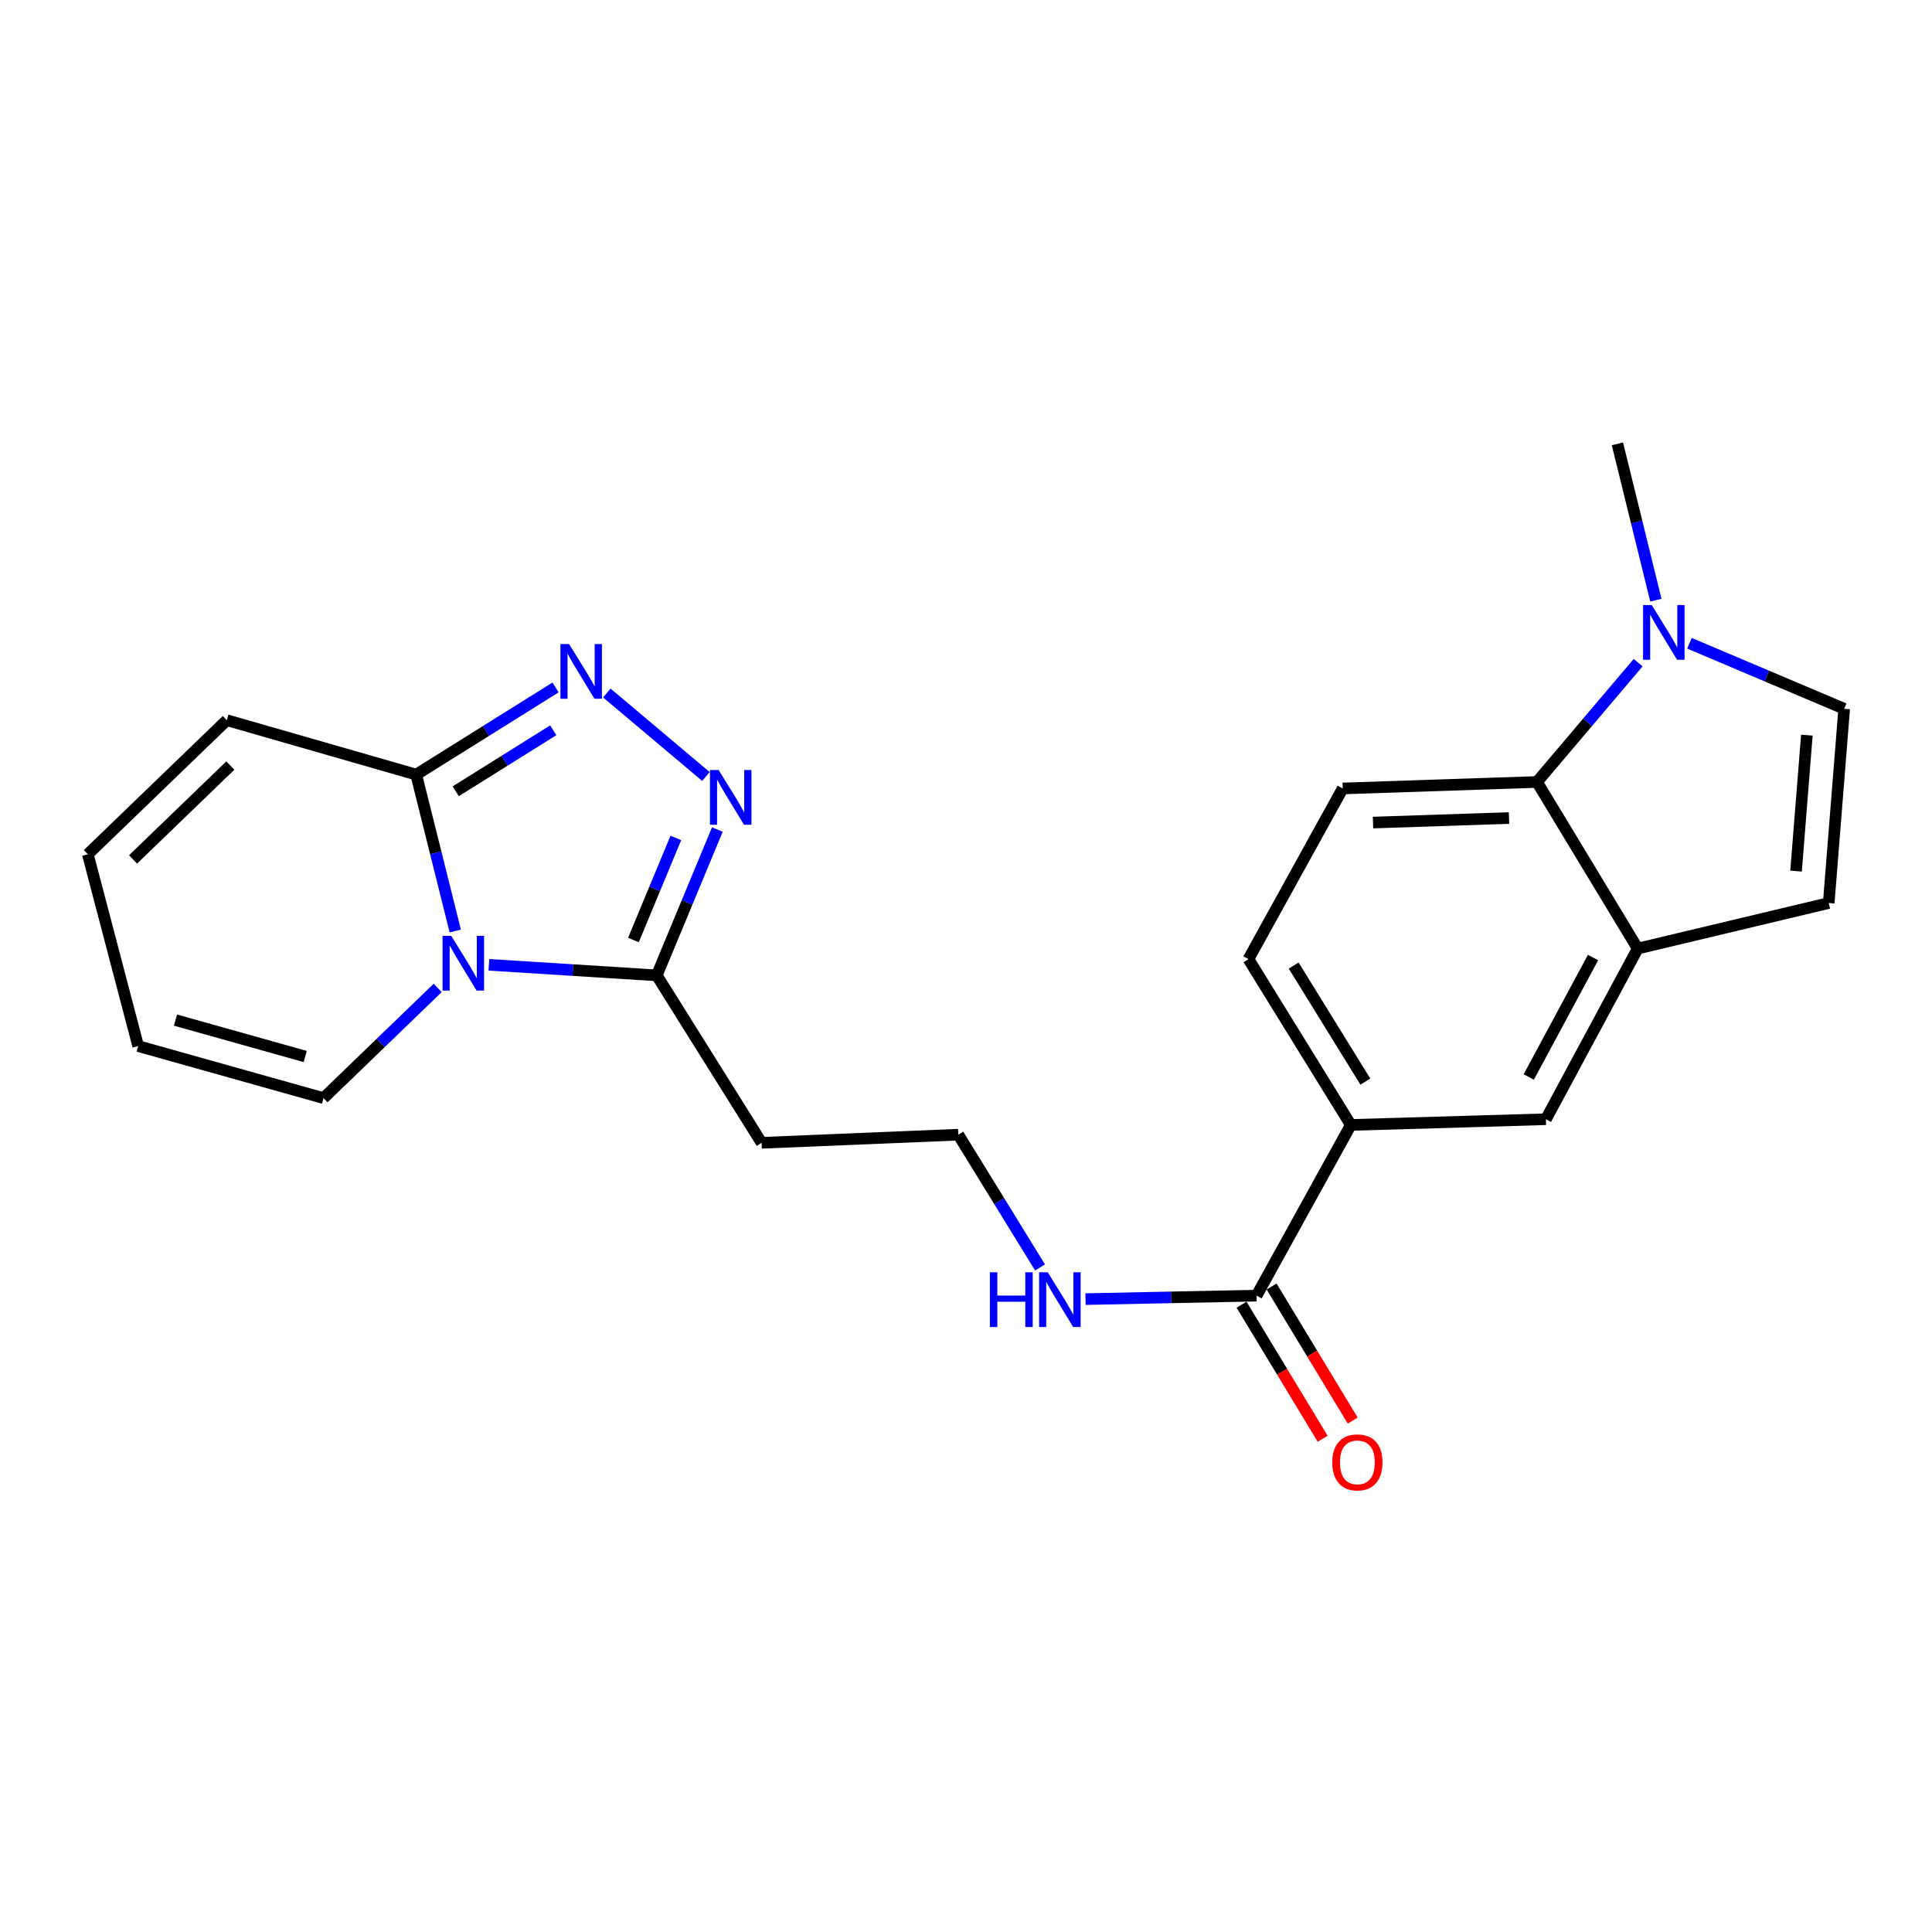 <?xml version='1.0' encoding='iso-8859-1'?>
<svg version='1.1' baseProfile='full'
              xmlns='http://www.w3.org/2000/svg'
                      xmlns:rdkit='http://www.rdkit.org/xml'
                      xmlns:xlink='http://www.w3.org/1999/xlink'
                  xml:space='preserve'
width='1000px' height='1000px' viewBox='0 0 1000 1000'>
<!-- END OF HEADER -->
<rect style='opacity:1.0;fill:#FFFFFF;stroke:none' width='1000' height='1000' x='0' y='0'> </rect>
<path class='bond-2' d='M 235.645,481.875 L 225.533,441.402' style='fill:none;fill-rule:evenodd;stroke:#0000FF;stroke-width:6px;stroke-linecap:butt;stroke-linejoin:miter;stroke-opacity:1' />
<path class='bond-2' d='M 225.533,441.402 L 215.421,400.928' style='fill:none;fill-rule:evenodd;stroke:#000000;stroke-width:6px;stroke-linecap:butt;stroke-linejoin:miter;stroke-opacity:1' />
<path class='bond-3' d='M 253.059,499.384 L 296.498,502.117' style='fill:none;fill-rule:evenodd;stroke:#0000FF;stroke-width:6px;stroke-linecap:butt;stroke-linejoin:miter;stroke-opacity:1' />
<path class='bond-3' d='M 296.498,502.117 L 339.937,504.85' style='fill:none;fill-rule:evenodd;stroke:#000000;stroke-width:6px;stroke-linecap:butt;stroke-linejoin:miter;stroke-opacity:1' />
<path class='bond-12' d='M 226.557,511.342 L 197.007,539.861' style='fill:none;fill-rule:evenodd;stroke:#0000FF;stroke-width:6px;stroke-linecap:butt;stroke-linejoin:miter;stroke-opacity:1' />
<path class='bond-12' d='M 197.007,539.861 L 167.457,568.381' style='fill:none;fill-rule:evenodd;stroke:#000000;stroke-width:6px;stroke-linecap:butt;stroke-linejoin:miter;stroke-opacity:1' />
<path class='bond-0' d='M 287.56,355.815 L 251.49,378.371' style='fill:none;fill-rule:evenodd;stroke:#0000FF;stroke-width:6px;stroke-linecap:butt;stroke-linejoin:miter;stroke-opacity:1' />
<path class='bond-0' d='M 251.49,378.371 L 215.421,400.928' style='fill:none;fill-rule:evenodd;stroke:#000000;stroke-width:6px;stroke-linecap:butt;stroke-linejoin:miter;stroke-opacity:1' />
<path class='bond-0' d='M 286.374,377.989 L 261.125,393.778' style='fill:none;fill-rule:evenodd;stroke:#0000FF;stroke-width:6px;stroke-linecap:butt;stroke-linejoin:miter;stroke-opacity:1' />
<path class='bond-0' d='M 261.125,393.778 L 235.877,409.568' style='fill:none;fill-rule:evenodd;stroke:#000000;stroke-width:6px;stroke-linecap:butt;stroke-linejoin:miter;stroke-opacity:1' />
<path class='bond-23' d='M 314.088,358.701 L 365.383,401.907' style='fill:none;fill-rule:evenodd;stroke:#0000FF;stroke-width:6px;stroke-linecap:butt;stroke-linejoin:miter;stroke-opacity:1' />
<path class='bond-1' d='M 371.299,429.374 L 355.618,467.112' style='fill:none;fill-rule:evenodd;stroke:#0000FF;stroke-width:6px;stroke-linecap:butt;stroke-linejoin:miter;stroke-opacity:1' />
<path class='bond-1' d='M 355.618,467.112 L 339.937,504.85' style='fill:none;fill-rule:evenodd;stroke:#000000;stroke-width:6px;stroke-linecap:butt;stroke-linejoin:miter;stroke-opacity:1' />
<path class='bond-1' d='M 349.814,433.722 L 338.838,460.139' style='fill:none;fill-rule:evenodd;stroke:#0000FF;stroke-width:6px;stroke-linecap:butt;stroke-linejoin:miter;stroke-opacity:1' />
<path class='bond-1' d='M 338.838,460.139 L 327.861,486.556' style='fill:none;fill-rule:evenodd;stroke:#000000;stroke-width:6px;stroke-linecap:butt;stroke-linejoin:miter;stroke-opacity:1' />
<path class='bond-15' d='M 215.421,400.928 L 117.394,372.762' style='fill:none;fill-rule:evenodd;stroke:#000000;stroke-width:6px;stroke-linecap:butt;stroke-linejoin:miter;stroke-opacity:1' />
<path class='bond-14' d='M 339.937,504.85 L 394.2,591.519' style='fill:none;fill-rule:evenodd;stroke:#000000;stroke-width:6px;stroke-linecap:butt;stroke-linejoin:miter;stroke-opacity:1' />
<path class='bond-4' d='M 847.906,342.983 L 821.724,373.864' style='fill:none;fill-rule:evenodd;stroke:#0000FF;stroke-width:6px;stroke-linecap:butt;stroke-linejoin:miter;stroke-opacity:1' />
<path class='bond-4' d='M 821.724,373.864 L 795.543,404.744' style='fill:none;fill-rule:evenodd;stroke:#000000;stroke-width:6px;stroke-linecap:butt;stroke-linejoin:miter;stroke-opacity:1' />
<path class='bond-22' d='M 857.082,310.65 L 847.129,270.195' style='fill:none;fill-rule:evenodd;stroke:#0000FF;stroke-width:6px;stroke-linecap:butt;stroke-linejoin:miter;stroke-opacity:1' />
<path class='bond-22' d='M 847.129,270.195 L 837.176,229.74' style='fill:none;fill-rule:evenodd;stroke:#000000;stroke-width:6px;stroke-linecap:butt;stroke-linejoin:miter;stroke-opacity:1' />
<path class='bond-26' d='M 874.458,332.945 L 914.502,349.906' style='fill:none;fill-rule:evenodd;stroke:#0000FF;stroke-width:6px;stroke-linecap:butt;stroke-linejoin:miter;stroke-opacity:1' />
<path class='bond-26' d='M 914.502,349.906 L 954.545,366.866' style='fill:none;fill-rule:evenodd;stroke:#000000;stroke-width:6px;stroke-linecap:butt;stroke-linejoin:miter;stroke-opacity:1' />
<path class='bond-5' d='M 847.686,490.979 L 800.156,579.314' style='fill:none;fill-rule:evenodd;stroke:#000000;stroke-width:6px;stroke-linecap:butt;stroke-linejoin:miter;stroke-opacity:1' />
<path class='bond-5' d='M 824.554,495.619 L 791.283,557.453' style='fill:none;fill-rule:evenodd;stroke:#000000;stroke-width:6px;stroke-linecap:butt;stroke-linejoin:miter;stroke-opacity:1' />
<path class='bond-8' d='M 847.686,490.979 L 946.54,467.406' style='fill:none;fill-rule:evenodd;stroke:#000000;stroke-width:6px;stroke-linecap:butt;stroke-linejoin:miter;stroke-opacity:1' />
<path class='bond-25' d='M 847.686,490.979 L 795.543,404.744' style='fill:none;fill-rule:evenodd;stroke:#000000;stroke-width:6px;stroke-linecap:butt;stroke-linejoin:miter;stroke-opacity:1' />
<path class='bond-6' d='M 795.543,404.744 L 694.983,408.106' style='fill:none;fill-rule:evenodd;stroke:#000000;stroke-width:6px;stroke-linecap:butt;stroke-linejoin:miter;stroke-opacity:1' />
<path class='bond-6' d='M 781.066,423.41 L 710.674,425.763' style='fill:none;fill-rule:evenodd;stroke:#000000;stroke-width:6px;stroke-linecap:butt;stroke-linejoin:miter;stroke-opacity:1' />
<path class='bond-7' d='M 954.545,366.866 L 946.54,467.406' style='fill:none;fill-rule:evenodd;stroke:#000000;stroke-width:6px;stroke-linecap:butt;stroke-linejoin:miter;stroke-opacity:1' />
<path class='bond-7' d='M 935.23,380.505 L 929.626,450.883' style='fill:none;fill-rule:evenodd;stroke:#000000;stroke-width:6px;stroke-linecap:butt;stroke-linejoin:miter;stroke-opacity:1' />
<path class='bond-9' d='M 650.401,670.607 L 606.138,671.515' style='fill:none;fill-rule:evenodd;stroke:#000000;stroke-width:6px;stroke-linecap:butt;stroke-linejoin:miter;stroke-opacity:1' />
<path class='bond-9' d='M 606.138,671.515 L 561.875,672.424' style='fill:none;fill-rule:evenodd;stroke:#0000FF;stroke-width:6px;stroke-linecap:butt;stroke-linejoin:miter;stroke-opacity:1' />
<path class='bond-10' d='M 650.401,670.607 L 699.192,582.272' style='fill:none;fill-rule:evenodd;stroke:#000000;stroke-width:6px;stroke-linecap:butt;stroke-linejoin:miter;stroke-opacity:1' />
<path class='bond-17' d='M 642.627,675.31 L 663.62,710.007' style='fill:none;fill-rule:evenodd;stroke:#000000;stroke-width:6px;stroke-linecap:butt;stroke-linejoin:miter;stroke-opacity:1' />
<path class='bond-17' d='M 663.62,710.007 L 684.612,744.705' style='fill:none;fill-rule:evenodd;stroke:#FF0000;stroke-width:6px;stroke-linecap:butt;stroke-linejoin:miter;stroke-opacity:1' />
<path class='bond-17' d='M 658.175,665.903 L 679.168,700.601' style='fill:none;fill-rule:evenodd;stroke:#000000;stroke-width:6px;stroke-linecap:butt;stroke-linejoin:miter;stroke-opacity:1' />
<path class='bond-17' d='M 679.168,700.601 L 700.16,735.298' style='fill:none;fill-rule:evenodd;stroke:#FF0000;stroke-width:6px;stroke-linecap:butt;stroke-linejoin:miter;stroke-opacity:1' />
<path class='bond-11' d='M 699.192,582.272 L 800.156,579.314' style='fill:none;fill-rule:evenodd;stroke:#000000;stroke-width:6px;stroke-linecap:butt;stroke-linejoin:miter;stroke-opacity:1' />
<path class='bond-16' d='M 699.192,582.272 L 646.192,496.441' style='fill:none;fill-rule:evenodd;stroke:#000000;stroke-width:6px;stroke-linecap:butt;stroke-linejoin:miter;stroke-opacity:1' />
<path class='bond-16' d='M 706.704,559.85 L 669.603,499.768' style='fill:none;fill-rule:evenodd;stroke:#000000;stroke-width:6px;stroke-linecap:butt;stroke-linejoin:miter;stroke-opacity:1' />
<path class='bond-18' d='M 167.457,568.381 L 71.531,541.456' style='fill:none;fill-rule:evenodd;stroke:#000000;stroke-width:6px;stroke-linecap:butt;stroke-linejoin:miter;stroke-opacity:1' />
<path class='bond-18' d='M 157.979,546.846 L 90.831,527.999' style='fill:none;fill-rule:evenodd;stroke:#000000;stroke-width:6px;stroke-linecap:butt;stroke-linejoin:miter;stroke-opacity:1' />
<path class='bond-13' d='M 694.983,408.106 L 646.192,496.441' style='fill:none;fill-rule:evenodd;stroke:#000000;stroke-width:6px;stroke-linecap:butt;stroke-linejoin:miter;stroke-opacity:1' />
<path class='bond-21' d='M 394.2,591.519 L 496.012,587.309' style='fill:none;fill-rule:evenodd;stroke:#000000;stroke-width:6px;stroke-linecap:butt;stroke-linejoin:miter;stroke-opacity:1' />
<path class='bond-24' d='M 117.394,372.762 L 45.455,442.178' style='fill:none;fill-rule:evenodd;stroke:#000000;stroke-width:6px;stroke-linecap:butt;stroke-linejoin:miter;stroke-opacity:1' />
<path class='bond-24' d='M 119.221,396.251 L 68.863,444.842' style='fill:none;fill-rule:evenodd;stroke:#000000;stroke-width:6px;stroke-linecap:butt;stroke-linejoin:miter;stroke-opacity:1' />
<path class='bond-19' d='M 71.531,541.456 L 45.455,442.178' style='fill:none;fill-rule:evenodd;stroke:#000000;stroke-width:6px;stroke-linecap:butt;stroke-linejoin:miter;stroke-opacity:1' />
<path class='bond-20' d='M 538.327,656.029 L 517.169,621.669' style='fill:none;fill-rule:evenodd;stroke:#0000FF;stroke-width:6px;stroke-linecap:butt;stroke-linejoin:miter;stroke-opacity:1' />
<path class='bond-20' d='M 517.169,621.669 L 496.012,587.309' style='fill:none;fill-rule:evenodd;stroke:#000000;stroke-width:6px;stroke-linecap:butt;stroke-linejoin:miter;stroke-opacity:1' />
<path  class='atom-0' d='M 233.551 484.391
L 242.831 499.391
Q 243.751 500.871, 245.231 503.551
Q 246.711 506.231, 246.791 506.391
L 246.791 484.391
L 250.551 484.391
L 250.551 512.711
L 246.671 512.711
L 236.711 496.311
Q 235.551 494.391, 234.311 492.191
Q 233.111 489.991, 232.751 489.311
L 232.751 512.711
L 229.071 512.711
L 229.071 484.391
L 233.551 484.391
' fill='#0000FF'/>
<path  class='atom-1' d='M 294.558 333.363
L 303.838 348.363
Q 304.758 349.843, 306.238 352.523
Q 307.718 355.203, 307.798 355.363
L 307.798 333.363
L 311.558 333.363
L 311.558 361.683
L 307.678 361.683
L 297.718 345.283
Q 296.558 343.363, 295.318 341.163
Q 294.118 338.963, 293.758 338.283
L 293.758 361.683
L 290.078 361.683
L 290.078 333.363
L 294.558 333.363
' fill='#0000FF'/>
<path  class='atom-2' d='M 371.959 398.56
L 381.239 413.56
Q 382.159 415.04, 383.639 417.72
Q 385.119 420.4, 385.199 420.56
L 385.199 398.56
L 388.959 398.56
L 388.959 426.88
L 385.079 426.88
L 375.119 410.48
Q 373.959 408.56, 372.719 406.36
Q 371.519 404.16, 371.159 403.48
L 371.159 426.88
L 367.479 426.88
L 367.479 398.56
L 371.959 398.56
' fill='#0000FF'/>
<path  class='atom-5' d='M 854.923 313.163
L 864.203 328.163
Q 865.123 329.643, 866.603 332.323
Q 868.083 335.003, 868.163 335.163
L 868.163 313.163
L 871.923 313.163
L 871.923 341.483
L 868.043 341.483
L 858.083 325.083
Q 856.923 323.163, 855.683 320.963
Q 854.483 318.763, 854.123 318.083
L 854.123 341.483
L 850.443 341.483
L 850.443 313.163
L 854.923 313.163
' fill='#0000FF'/>
<path  class='atom-18' d='M 689.574 756.921
Q 689.574 750.121, 692.934 746.321
Q 696.294 742.521, 702.574 742.521
Q 708.854 742.521, 712.214 746.321
Q 715.574 750.121, 715.574 756.921
Q 715.574 763.801, 712.174 767.721
Q 708.774 771.601, 702.574 771.601
Q 696.334 771.601, 692.934 767.721
Q 689.574 763.841, 689.574 756.921
M 702.574 768.401
Q 706.894 768.401, 709.214 765.521
Q 711.574 762.601, 711.574 756.921
Q 711.574 751.361, 709.214 748.561
Q 706.894 745.721, 702.574 745.721
Q 698.254 745.721, 695.894 748.521
Q 693.574 751.321, 693.574 756.921
Q 693.574 762.641, 695.894 765.521
Q 698.254 768.401, 702.574 768.401
' fill='#FF0000'/>
<path  class='atom-21' d='M 512.369 658.536
L 516.209 658.536
L 516.209 670.576
L 530.689 670.576
L 530.689 658.536
L 534.529 658.536
L 534.529 686.856
L 530.689 686.856
L 530.689 673.776
L 516.209 673.776
L 516.209 686.856
L 512.369 686.856
L 512.369 658.536
' fill='#0000FF'/>
<path  class='atom-21' d='M 542.329 658.536
L 551.609 673.536
Q 552.529 675.016, 554.009 677.696
Q 555.489 680.376, 555.569 680.536
L 555.569 658.536
L 559.329 658.536
L 559.329 686.856
L 555.449 686.856
L 545.489 670.456
Q 544.329 668.536, 543.089 666.336
Q 541.889 664.136, 541.529 663.456
L 541.529 686.856
L 537.849 686.856
L 537.849 658.536
L 542.329 658.536
' fill='#0000FF'/>
</svg>
